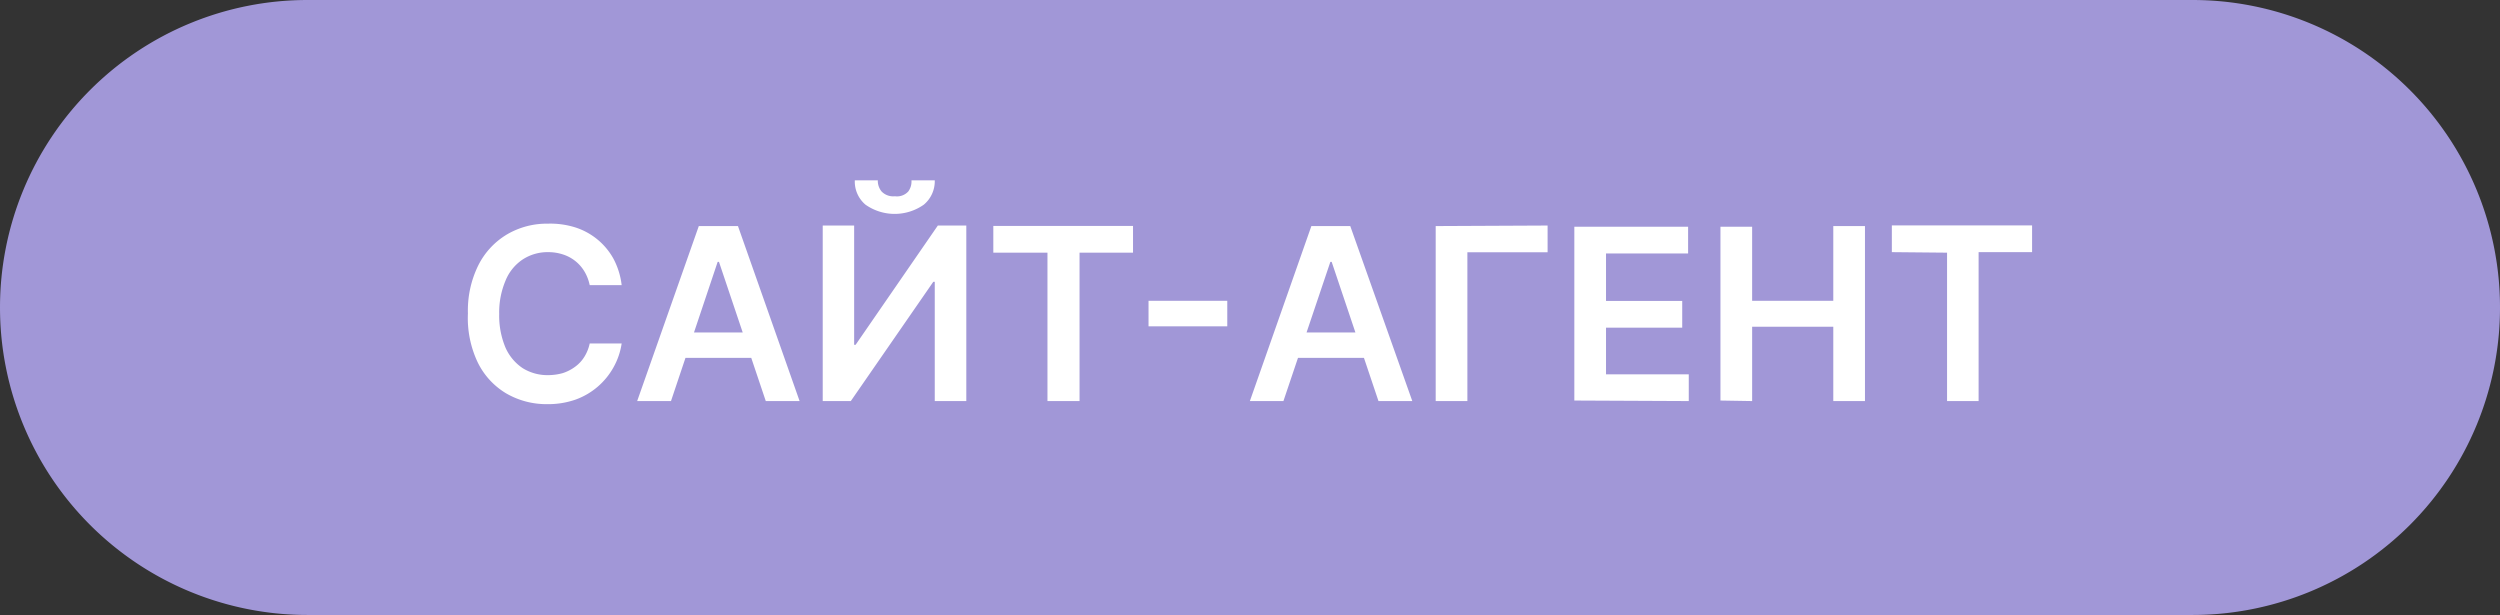 <?xml version="1.0" encoding="UTF-8"?> <svg xmlns="http://www.w3.org/2000/svg" viewBox="0 0 187 46"><rect x="0" y="0" width="187" height="46" fill="#333333" stroke="none"/> <defs> <style>.cls-1{fill:#a197d7;}.cls-2{fill:#fff;}</style> </defs> <title>сайт-агент 2</title> <g id="Layer_2" data-name="Layer 2"> <g id="Layer_1-2" data-name="Layer 1"> <g id="Layer_1-2-2" data-name="Layer 1-2"> <path class="cls-1" d="M23,0H164a23,23,0,0,1,23,23h0a23,23,0,0,1-23,23H23A23,23,0,0,1,0,23H0A23,23,0,0,1,23,0Z"></path> <path class="cls-2" d="M46.5,21.33H44.11a3.28,3.28,0,0,0-.38-1A2.89,2.89,0,0,0,43,19.5a2.94,2.94,0,0,0-.93-.48A3.56,3.56,0,0,0,41,18.86a3.41,3.41,0,0,0-1.89.54,3.45,3.45,0,0,0-1.3,1.6,6.09,6.09,0,0,0-.47,2.49A6.16,6.16,0,0,0,37.81,26a3.59,3.59,0,0,0,1.29,1.54,3.5,3.5,0,0,0,1.89.52,4.11,4.11,0,0,0,1.1-.15,3.2,3.2,0,0,0,.92-.47,2.63,2.63,0,0,0,.7-.75,3.09,3.09,0,0,0,.4-1H46.5a5.18,5.18,0,0,1-.59,1.75,5.3,5.3,0,0,1-2.83,2.44,6.18,6.18,0,0,1-2.13.35,6,6,0,0,1-3.08-.8,5.52,5.52,0,0,1-2.13-2.31A7.73,7.73,0,0,1,35,23.45a7.64,7.64,0,0,1,.78-3.61,5.63,5.63,0,0,1,2.15-2.31,5.89,5.89,0,0,1,3.06-.8A6.22,6.22,0,0,1,43,17a5,5,0,0,1,2.88,2.34A5.57,5.57,0,0,1,46.5,21.33ZM50.19,30H47.66l4.61-13.09H55.2L59.81,30H57.28l-3.5-10.41h-.1Zm.08-5.13h6.91v1.9H50.27Zm11.27-8h2.35v8.92H64l6.15-8.92h2.13V30H69.92V21.08h-.11L63.64,30h-2.1Zm6.64-3.38h1.74a2.28,2.28,0,0,1-.82,1.82,3.79,3.79,0,0,1-4.36,0,2.26,2.26,0,0,1-.8-1.82h1.72a1.26,1.26,0,0,0,.28.83,1.21,1.21,0,0,0,1,.36,1.14,1.14,0,0,0,1-.36,1.25,1.25,0,0,0,.24-.79ZM74.3,18.9v-2H84.75v2h-4V30h-2.4V18.9Zm17.5,3.6v1.91H85.91V22.5ZM96,30H93.49l4.6-13.09H101L105.64,30h-2.53l-3.5-10.41h-.1Zm.08-5.13H103v1.9H96.1Zm19.68-8v2h-6V30h-2.37V16.91Zm2,13.09v-13h8.51v2h-6.14v3.55h5.7v2h-5.7V28h6.19v2Zm10.93,0v-13h2.37v5.54h6.07V16.91h2.37V30h-2.37V24.44h-6.07V30Zm12.82-11.1v-2H152v2h-4V30h-2.36V18.9Z"></path> </g> </g> </g> </svg> 
